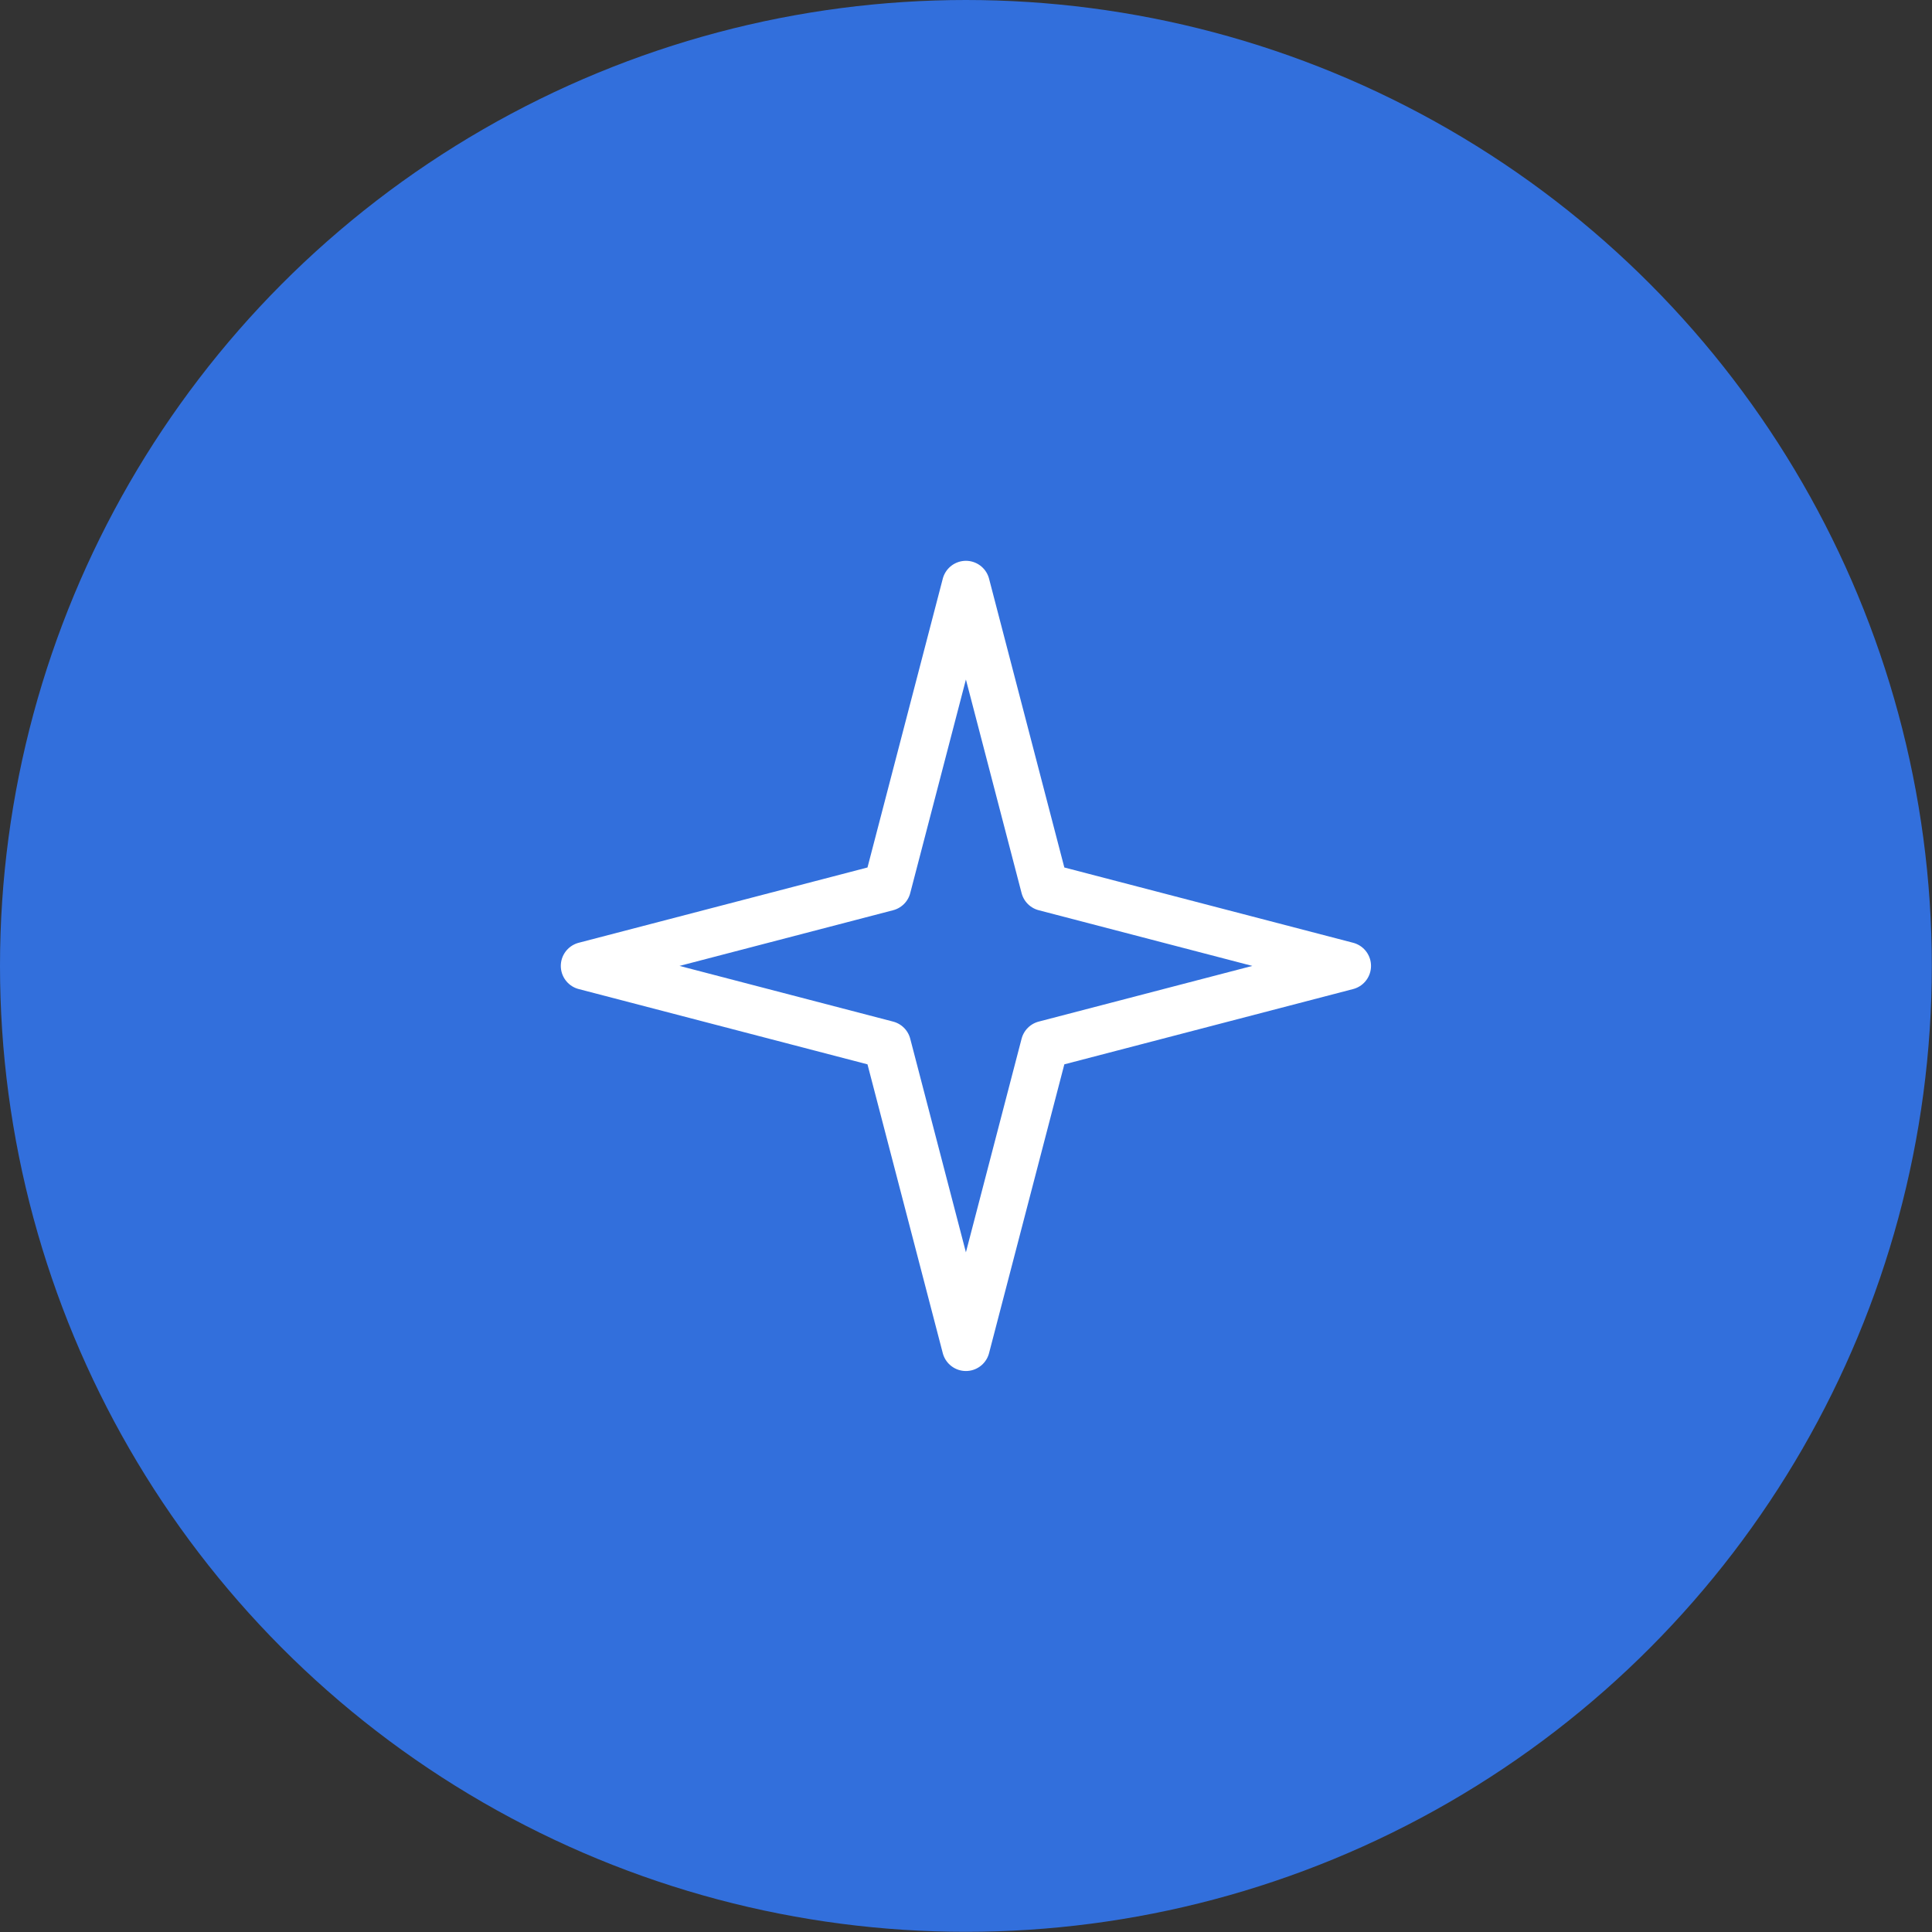 <?xml version="1.0" encoding="UTF-8"?> <svg xmlns="http://www.w3.org/2000/svg" id="Layer_1" data-name="Layer 1" viewBox="0 0 109.07 109.07"><rect x="0" y="0" width="109.07" height="109.07" fill="#333333" stroke="none"/><defs><style> .cls-1 { fill: none; stroke: #fff; stroke-linecap: round; stroke-linejoin: round; stroke-width: 2.7px; } .cls-2 { fill: #326fdc; stroke-width: 0px; } </style></defs><circle class="cls-2" cx="54.53" cy="54.53" r="54.53"></circle><polygon class="cls-1" points="50.08 50.08 54.53 33.01 58.98 50.08 76.05 54.53 58.98 58.98 54.53 76.05 50.08 58.98 33.01 54.53 50.08 50.08"></polygon></svg> 